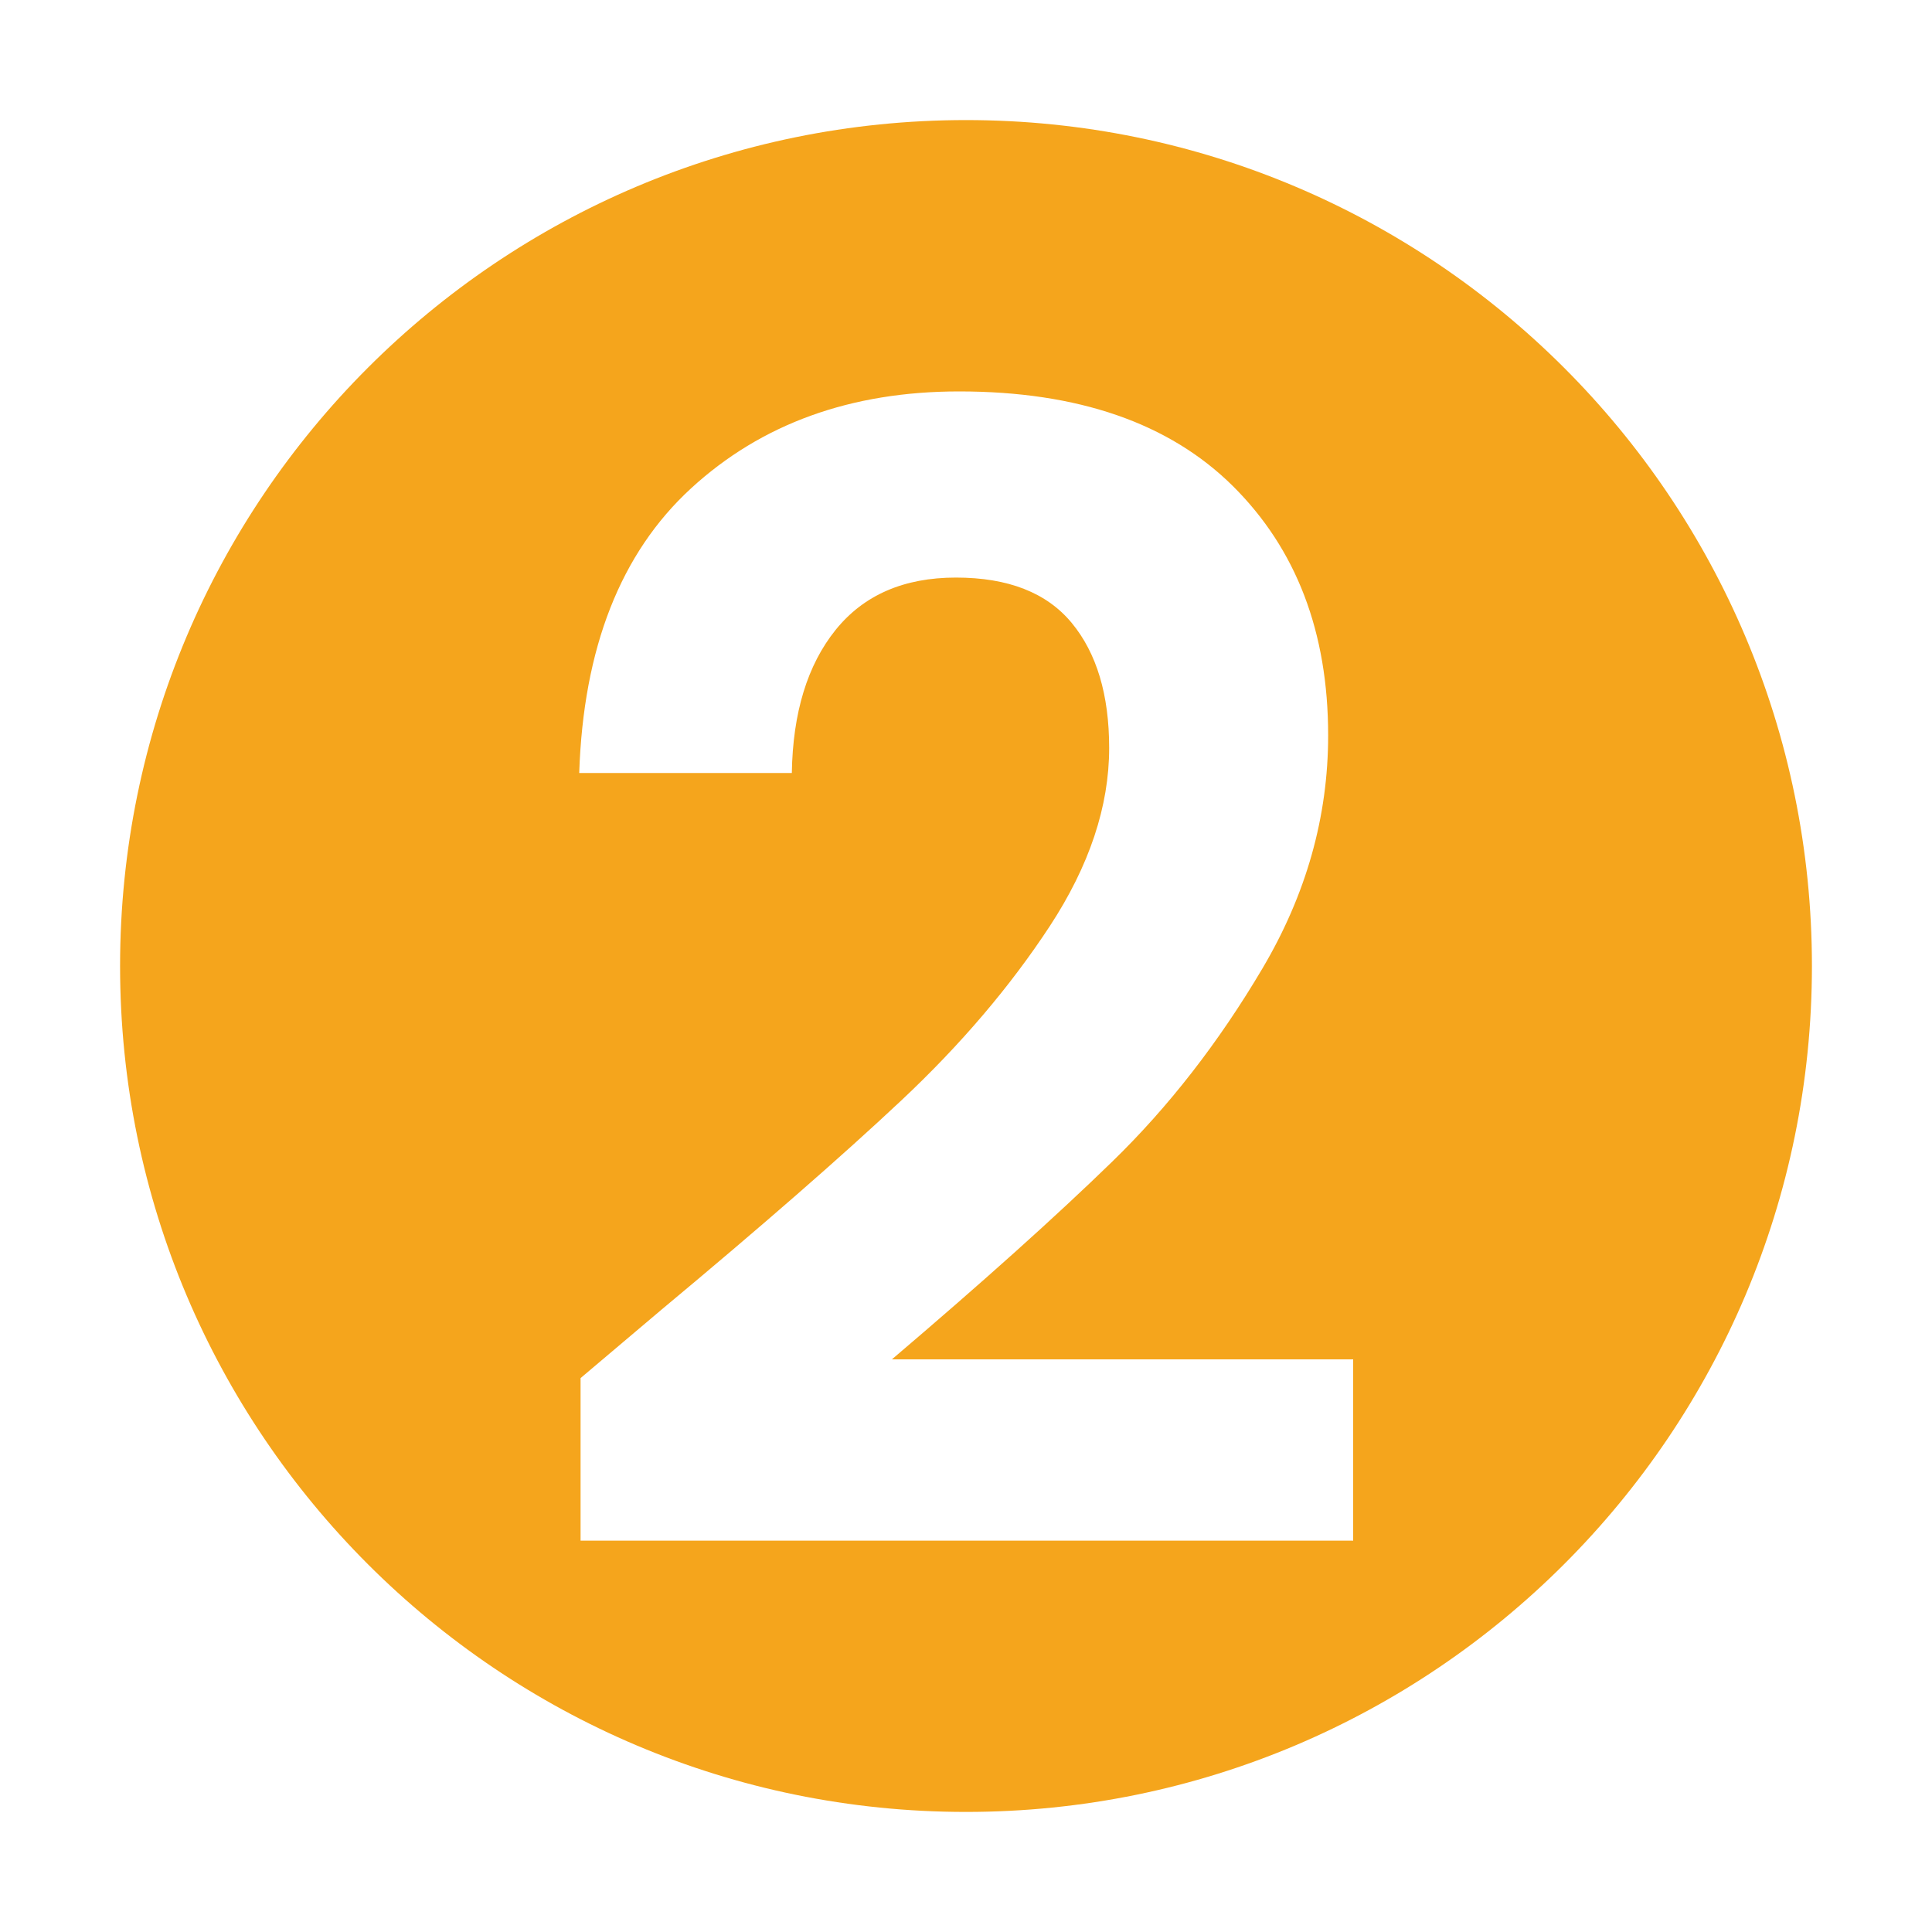 <svg xmlns="http://www.w3.org/2000/svg" id="Layer_9" data-name="Layer 9" viewBox="0 0 200 200"><defs><style>      .cls-1 {        fill: #f5a51c;      }    </style></defs><path class="cls-1" d="m100,12.43C51.63,12.43,12.43,51.63,12.43,100s39.21,87.57,87.57,87.57,87.57-39.21,87.57-87.57S148.37,12.43,100,12.43Zm40.06,147.06H60.1v-16.83l8.42-7.12c10.36-8.63,18.61-15.83,24.77-21.61,6.15-5.77,11.27-11.79,15.38-18.05,4.1-6.26,6.15-12.41,6.15-18.45,0-5.5-1.29-9.82-3.88-12.95-2.59-3.13-6.58-4.69-11.98-4.69s-9.55,1.81-12.46,5.42c-2.91,3.62-4.43,8.55-4.53,14.81h-22.01c.43-12.95,4.29-22.77,11.57-29.46,7.28-6.69,16.54-10.04,27.76-10.04,12.3,0,21.74,3.27,28.33,9.79,6.58,6.53,9.87,15.13,9.87,25.82,0,8.42-2.27,16.46-6.8,24.12-4.53,7.66-9.71,14.32-15.54,19.99-5.83,5.67-13.43,12.49-22.82,20.48h47.75v18.78Z"></path></svg>